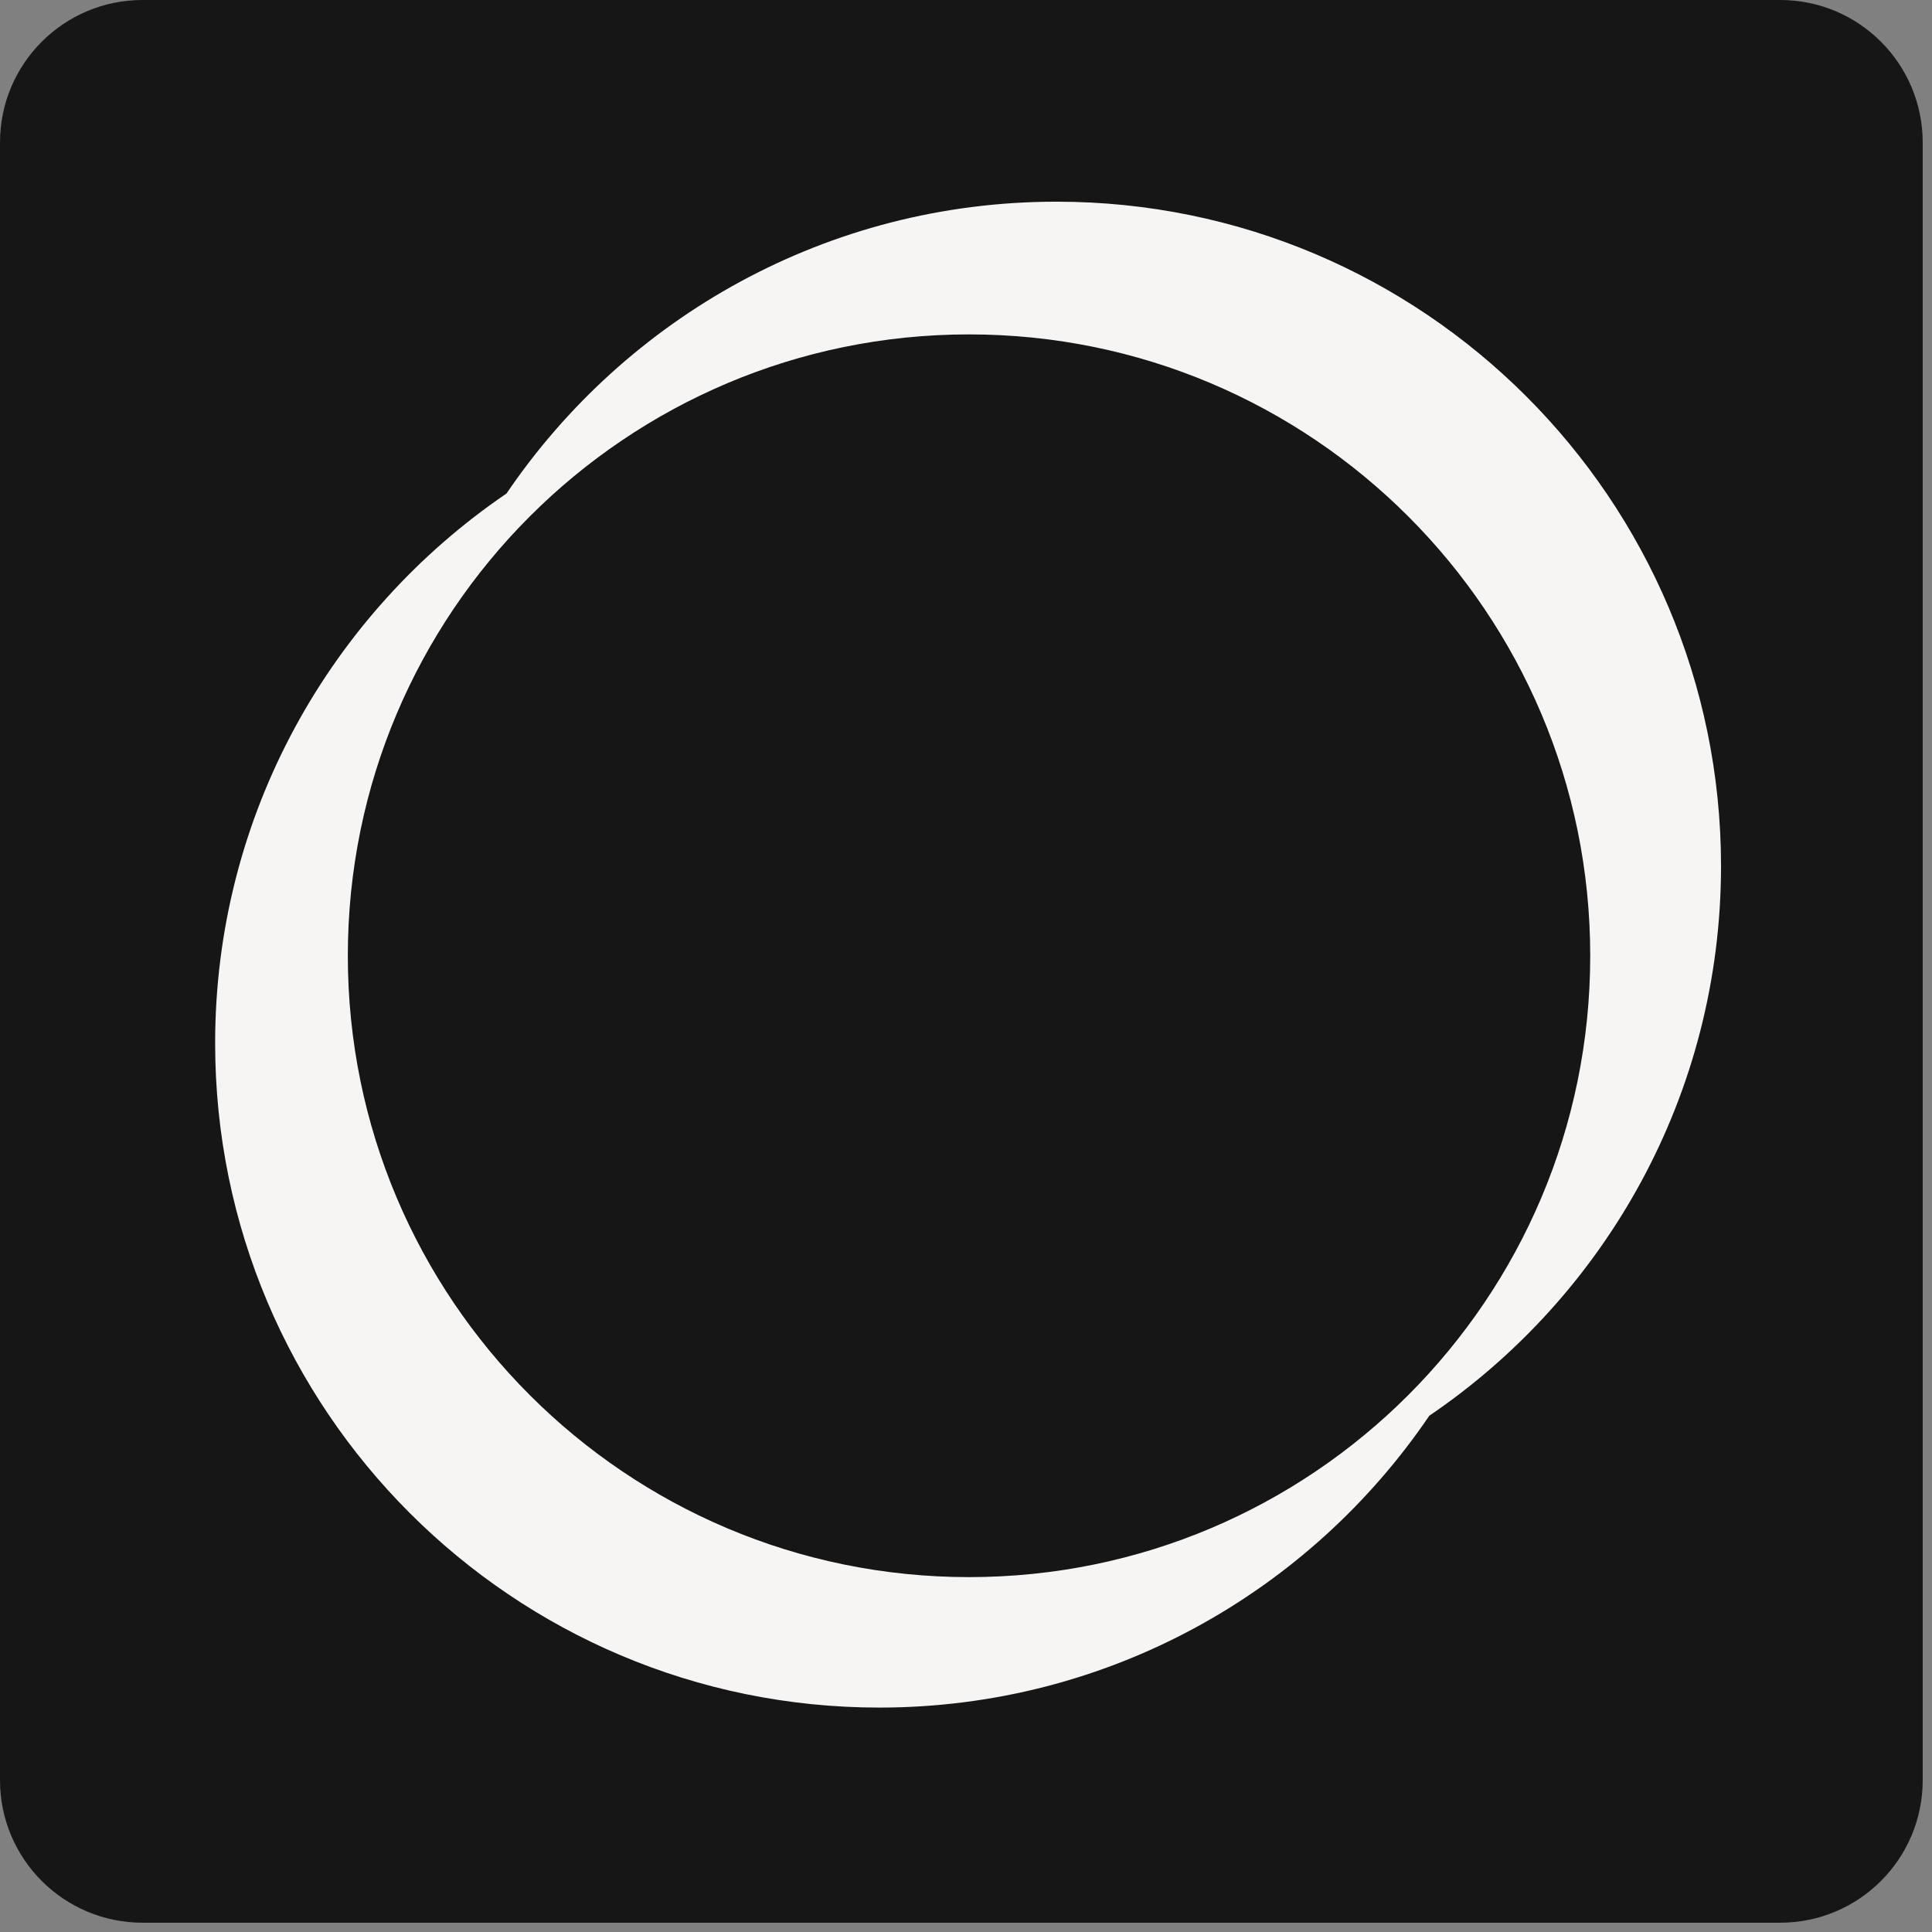<svg width="143" height="143" viewBox="0 0 143 143" fill="none" xmlns="http://www.w3.org/2000/svg">
<rect x="0" y="0" width="143" height="143" fill="#808080" stroke="none"/>
<g clip-path="url(#clip0_6290_153)">
<path d="M131.763 0H10.549C4.723 0 0 4.723 0 10.549V131.763C0 137.589 4.723 142.312 10.549 142.312H131.763C137.589 142.312 142.312 137.589 142.312 131.763V10.549C142.312 4.723 137.589 0 131.763 0Z" fill="#171616"/>
<path d="M78.197 14.928C61.261 14.928 46.335 23.495 37.49 36.528C24.489 45.374 15.924 60.305 15.924 77.216C15.924 104.37 37.937 126.389 65.084 126.389C82.019 126.389 96.946 117.821 105.79 104.789C118.819 95.942 127.385 81.012 127.385 64.072C127.357 36.946 105.344 14.928 78.197 14.928ZM71.724 116.733C46.335 116.733 25.745 96.137 25.745 70.742C25.745 45.346 46.335 24.751 71.724 24.751C97.113 24.751 117.703 45.346 117.703 70.742C117.703 96.137 97.113 116.733 71.724 116.733Z" fill="#F7F4F4"/>
</g>
<defs>
<clipPath id="clip0_6290_153">
<rect width="143" height="143" fill="white"/>
</clipPath>
</defs>
</svg>
